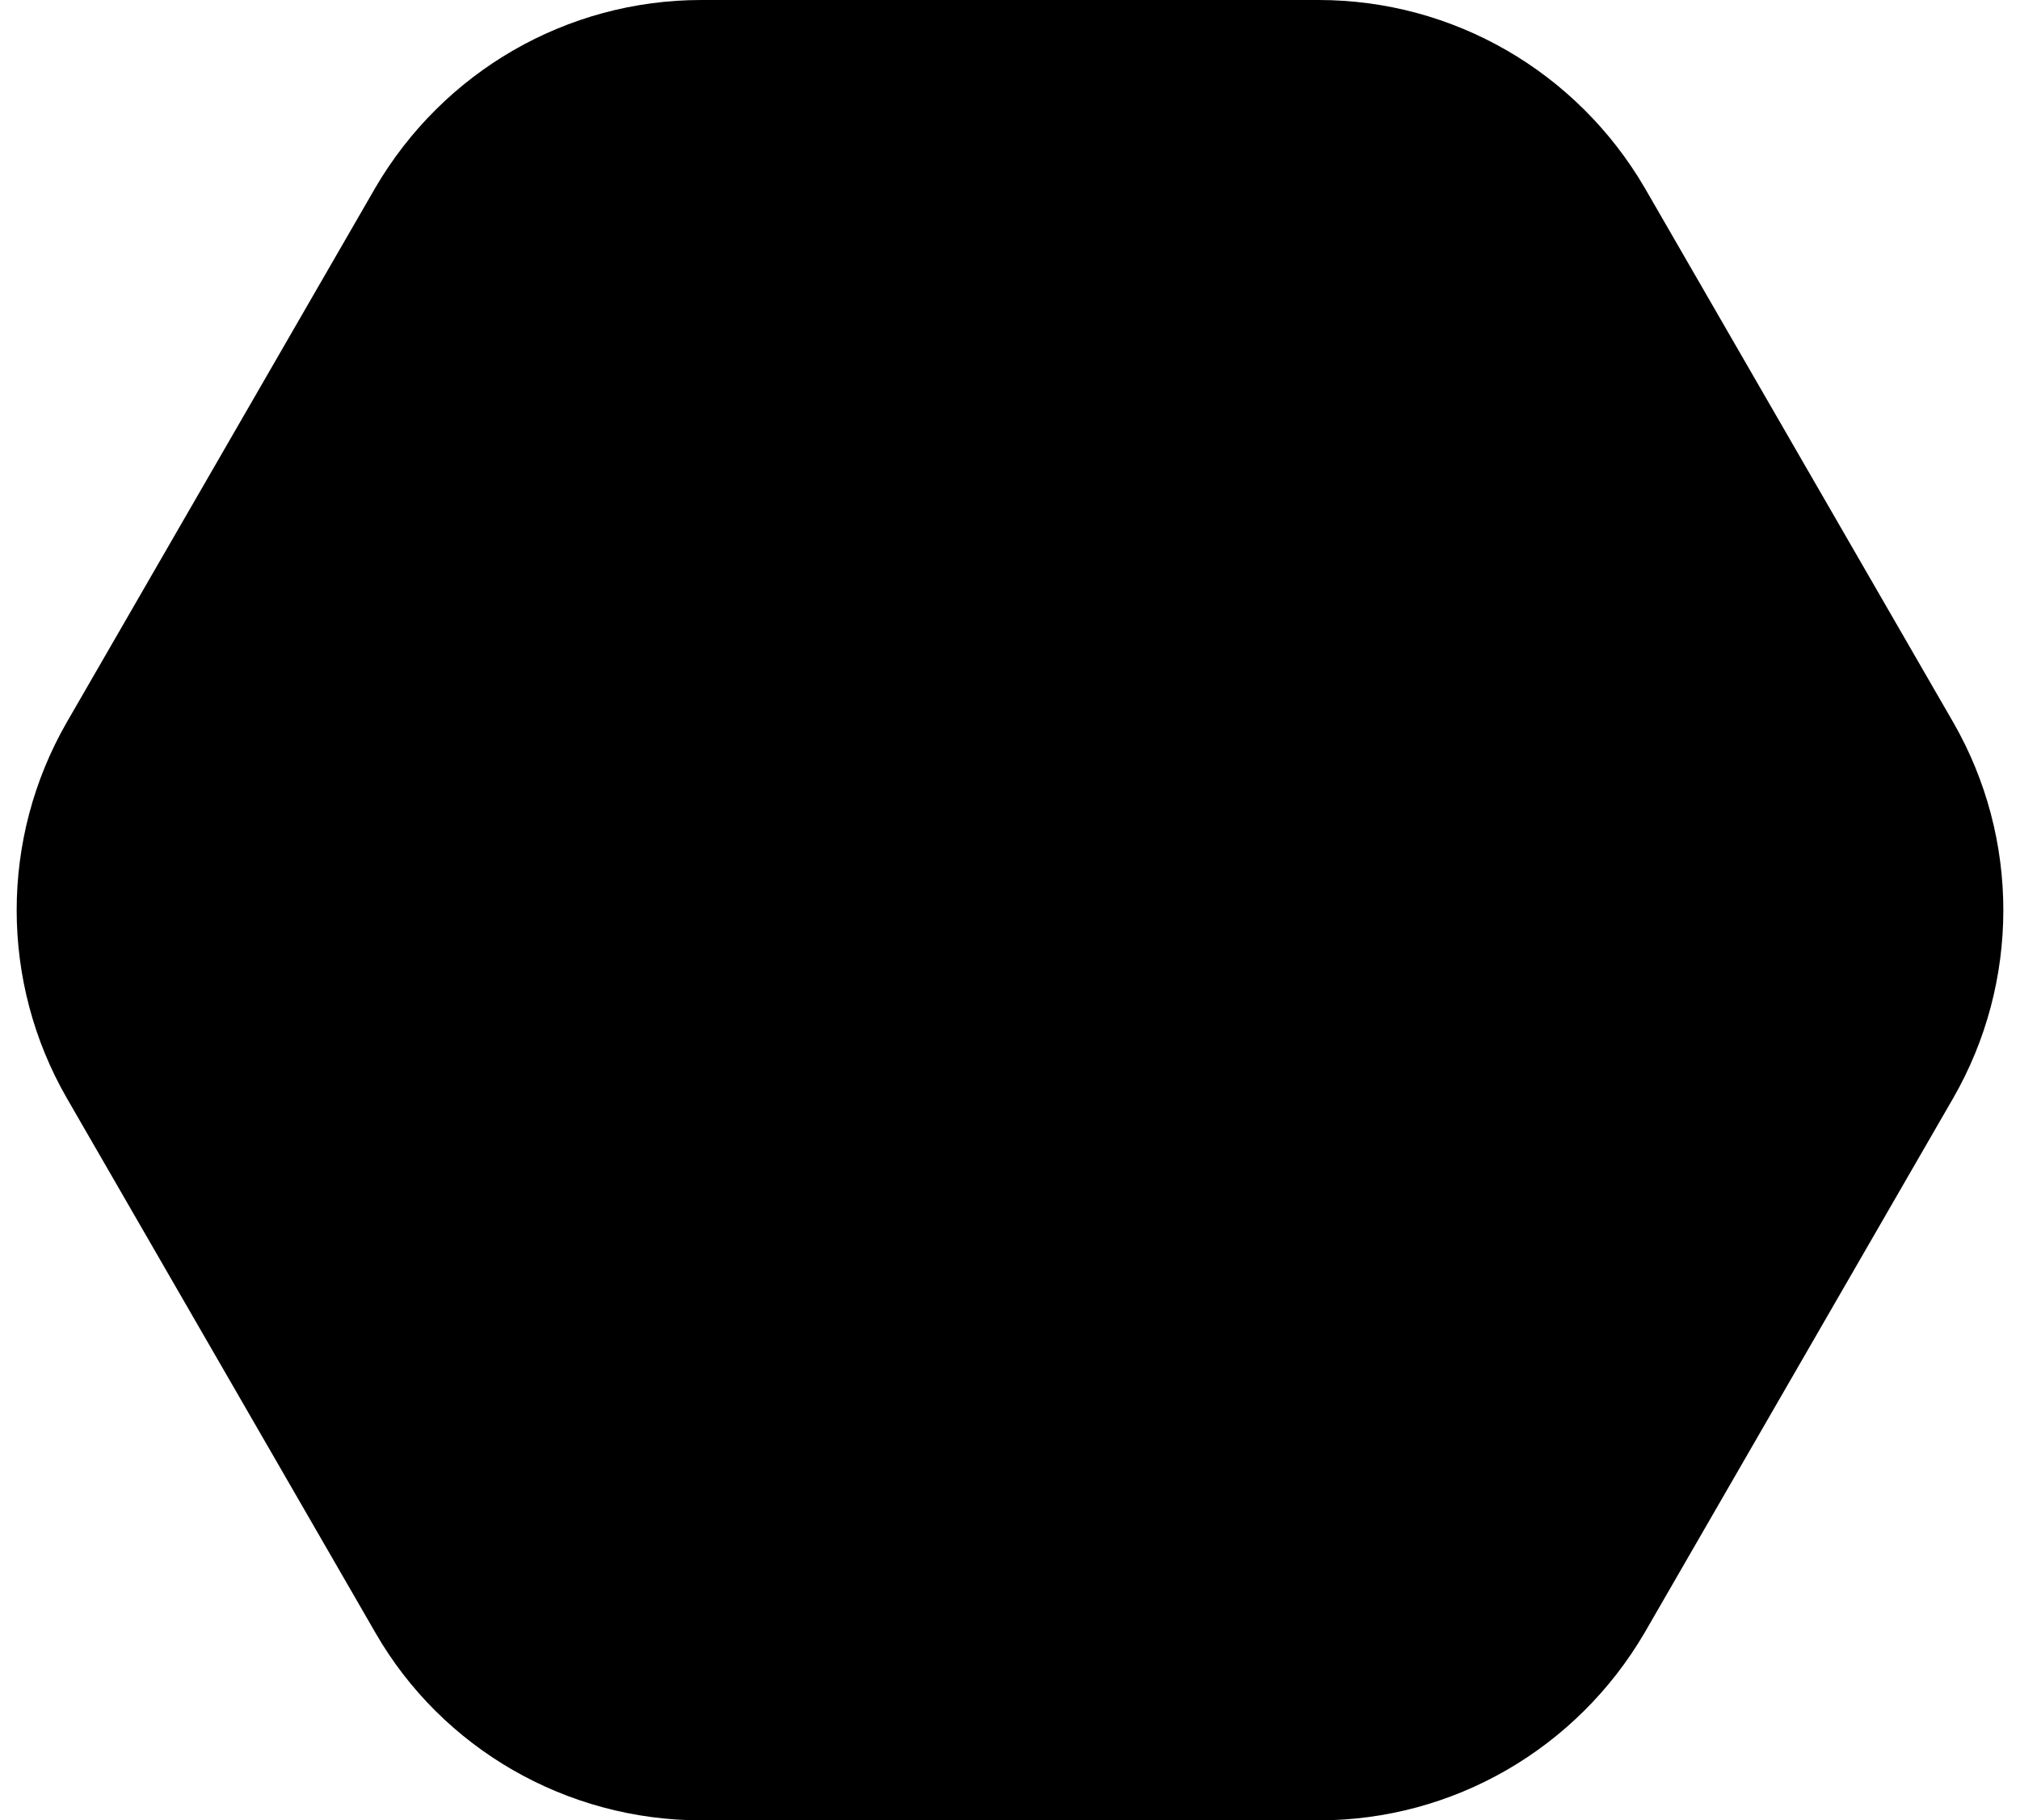 <?xml version="1.0" encoding="UTF-8" standalone="no"?><svg xmlns="http://www.w3.org/2000/svg" xmlns:xlink="http://www.w3.org/1999/xlink" fill="#000000" height="147.4" preserveAspectRatio="xMidYMid meet" version="1" viewBox="46.2 54.2 163.6 147.4" width="163.6" zoomAndPan="magnify"><g id="change1_1"><path d="M153,54.2h-50c-10.9,0-20.9,5.8-26.4,15.2l-25,43.3c-5.4,9.4-5.4,21,0,30.4l25,43.3 c5.4,9.4,15.5,15.2,26.4,15.2h50c10.9,0,20.9-5.8,26.4-15.2l25-43.3c5.4-9.4,5.4-21,0-30.4l-25-43.3C173.9,60,163.9,54.2,153,54.2z" fill="#000000"/></g></svg>